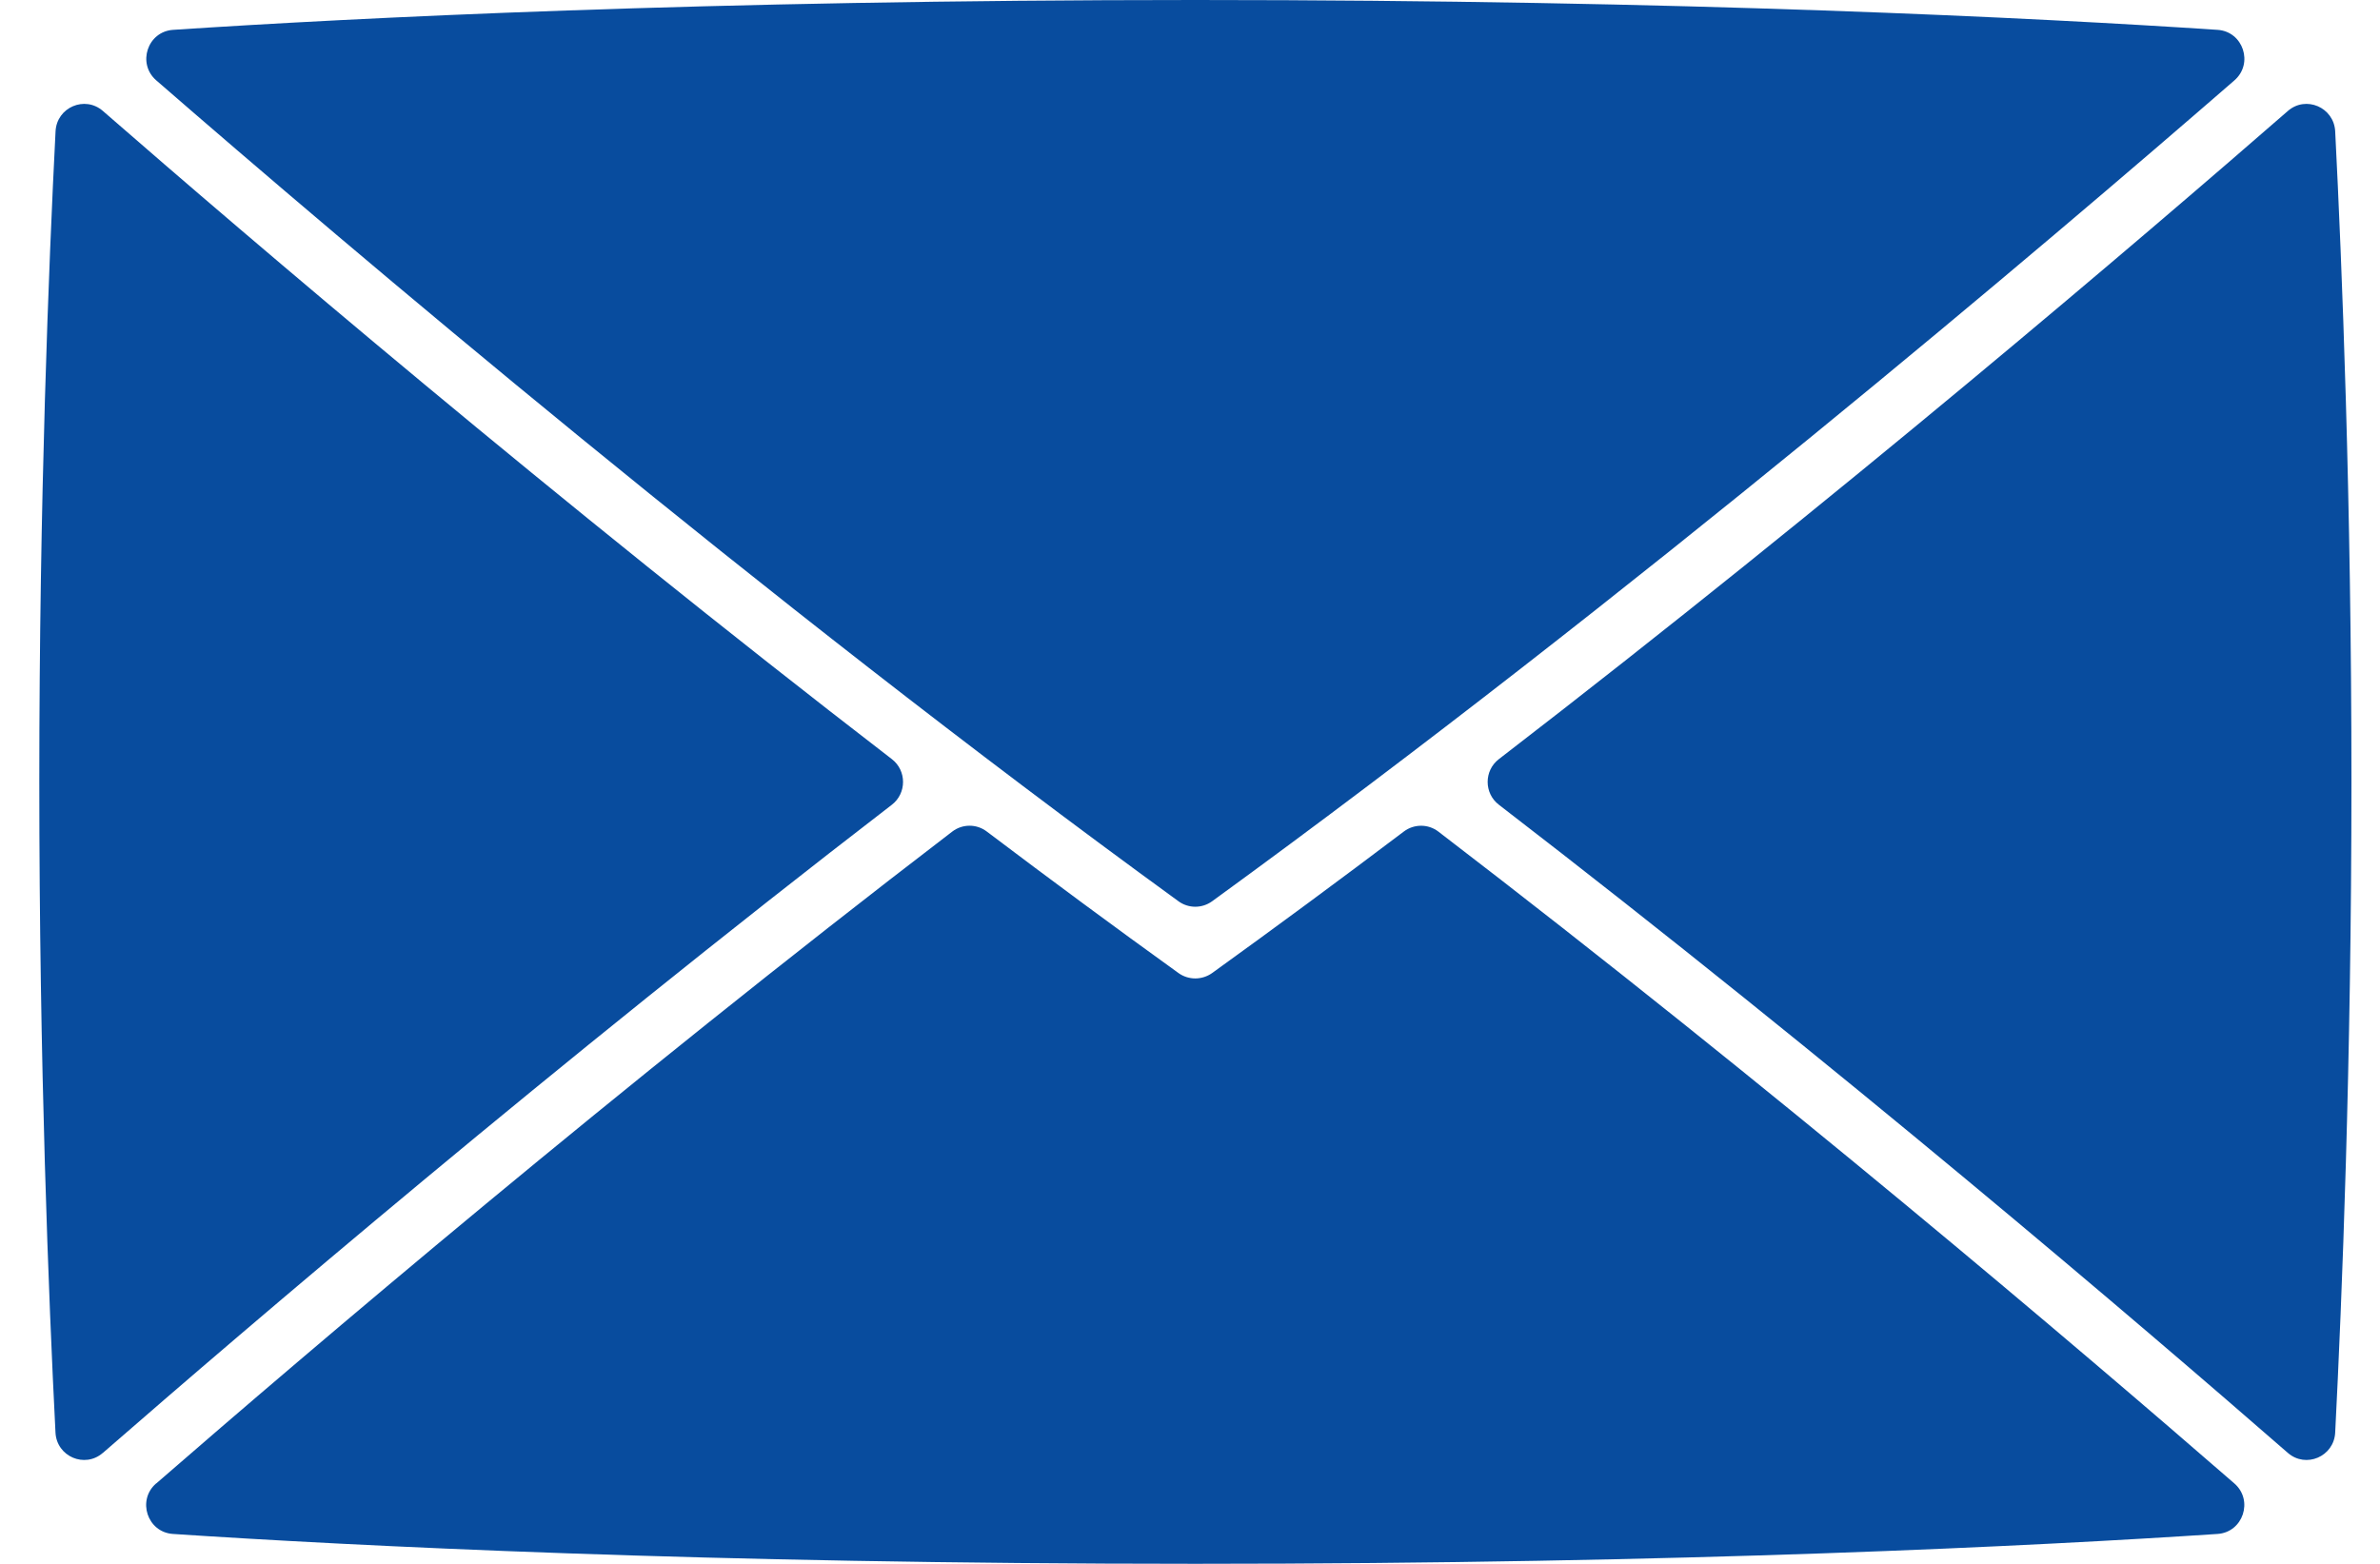 <svg width="35" height="23" viewBox="0 0 35 23" fill="none" xmlns="http://www.w3.org/2000/svg">
<g clip-path="url(#clip0_4_28)">
<path d="M22.043 11.164C27.02 7.331 31.514 3.488 33.645 1.632C33.91 1.401 34.322 1.578 34.341 1.931C34.441 3.89 34.58 7.353 34.58 11.5C34.58 15.647 34.441 19.11 34.341 21.069C34.323 21.422 33.91 21.599 33.645 21.368C31.513 19.51 27.012 15.661 22.043 11.836C21.822 11.667 21.822 11.333 22.043 11.164ZM32.859 1.182C30.097 3.582 23.975 8.786 17.824 13.256C17.677 13.362 17.478 13.362 17.332 13.256C11.181 8.786 5.06 3.582 2.298 1.182C2.013 0.935 2.169 0.464 2.545 0.439C5.19 0.264 10.362 0 17.578 0C24.794 0 29.966 0.264 32.612 0.439C32.988 0.464 33.144 0.935 32.859 1.182ZM1.512 21.368C1.247 21.599 0.834 21.422 0.816 21.069C0.716 19.11 0.578 15.647 0.578 11.5C0.578 7.353 0.717 3.889 0.817 1.931C0.835 1.578 1.248 1.401 1.513 1.632C3.643 3.488 8.138 7.331 13.115 11.164C13.335 11.333 13.335 11.667 13.115 11.836C8.146 15.661 3.646 19.51 1.513 21.368H1.512ZM2.298 21.817C4.56 19.851 9.076 16.003 14.004 12.23C14.153 12.116 14.361 12.115 14.511 12.229C15.444 12.934 16.388 13.632 17.331 14.311C17.405 14.364 17.492 14.39 17.578 14.39C17.664 14.39 17.752 14.363 17.825 14.311C18.767 13.632 19.712 12.934 20.645 12.229C20.795 12.116 21.003 12.116 21.152 12.23C26.08 16.005 30.596 19.851 32.858 21.817C33.143 22.064 32.987 22.535 32.611 22.56C29.966 22.735 24.794 22.999 17.577 22.999C10.36 22.999 5.188 22.735 2.543 22.56C2.167 22.535 2.011 22.064 2.296 21.817H2.298Z" fill="#084C9E"/>
</g>
<defs>
<clipPath id="clip0_4_28">
<rect width="34" height="23" fill="white" transform="translate(0.579)"/>
</clipPath>
</defs>
</svg>
